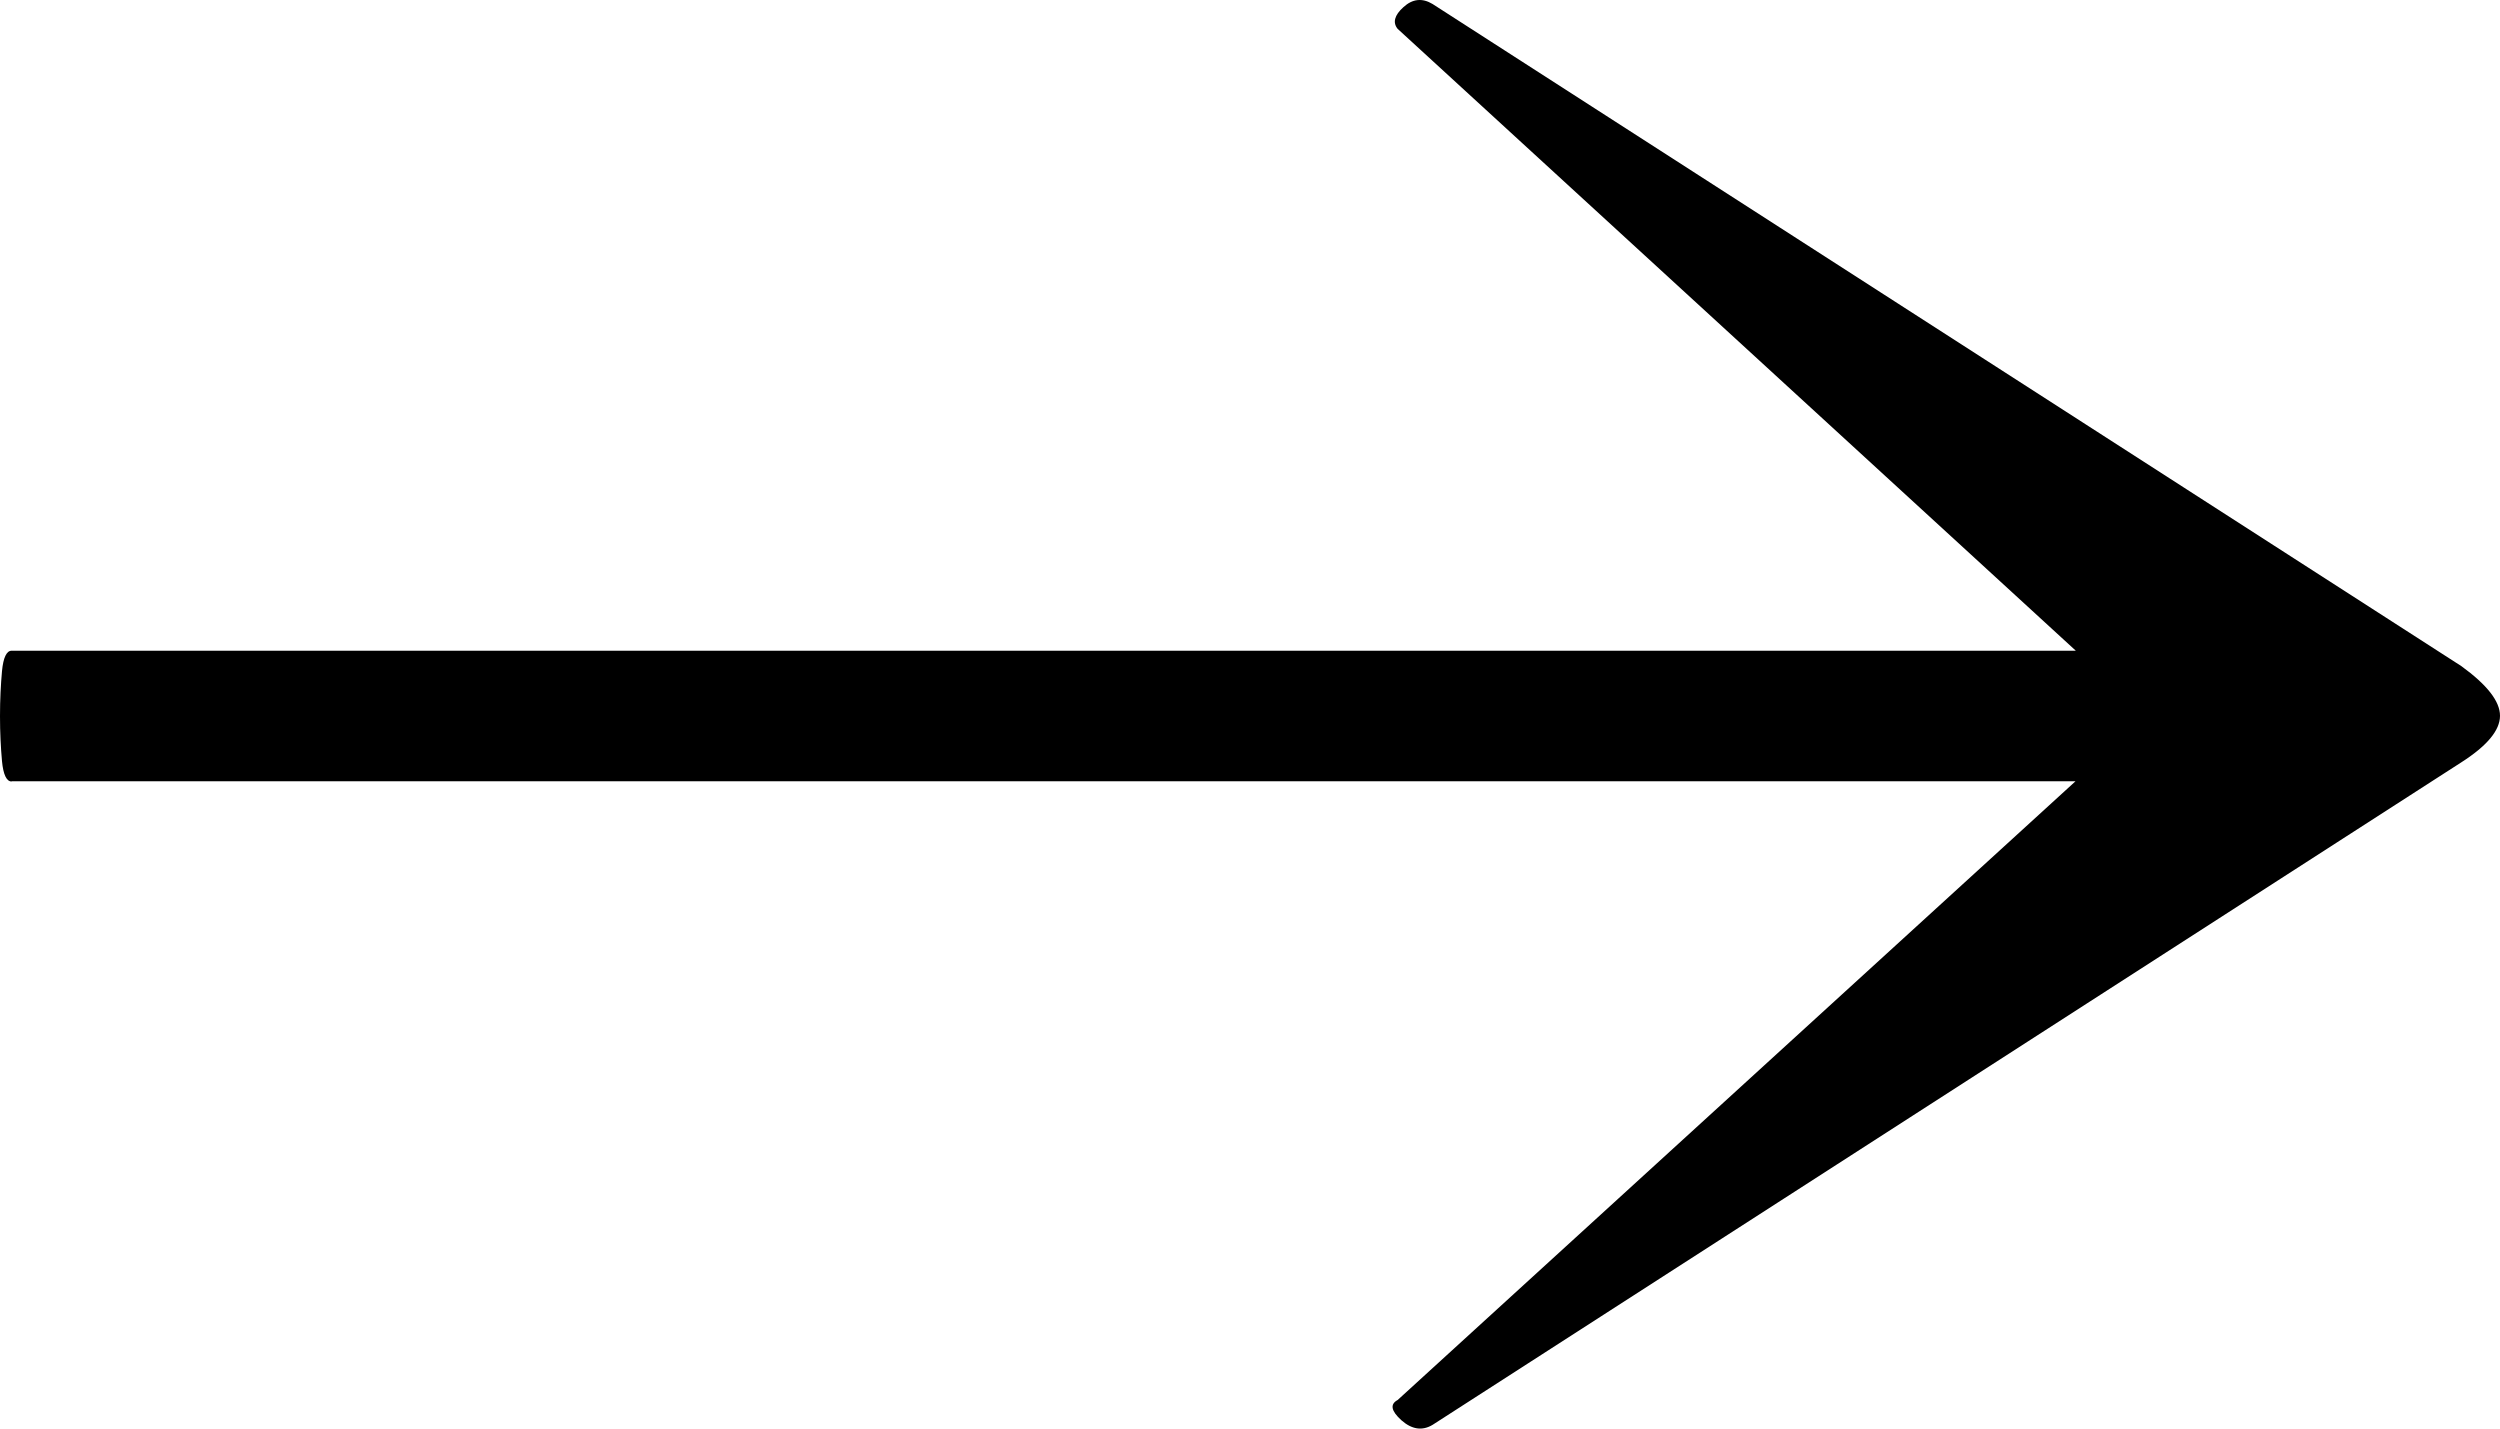 <?xml version="1.0" encoding="UTF-8"?> <svg xmlns="http://www.w3.org/2000/svg" width="35" height="20" viewBox="0 0 35 20" fill="none"><path d="M20.056 19.948C19.911 20.035 19.765 20.012 19.62 19.884C19.475 19.753 19.457 19.659 19.567 19.6L30.058 10.024L19.567 0.404C19.496 0.317 19.521 0.214 19.648 0.1C19.776 -0.017 19.911 -0.031 20.056 0.056L34.458 9.325C34.819 9.587 35 9.818 35 10.021C35 10.225 34.819 10.442 34.458 10.673L20.056 19.948ZM0.163 10.941C0.092 10.941 0.046 10.846 0.028 10.657C0.011 10.467 -4.25825e-07 10.258 -4.35933e-07 10.027C-4.46041e-07 9.796 0.011 9.584 0.028 9.395C0.046 9.205 0.092 9.11 0.163 9.11L33.047 9.11C33.121 9.11 33.174 9.255 33.21 9.545C33.245 9.835 33.245 10.141 33.21 10.459C33.174 10.779 33.121 10.938 33.047 10.938L0.163 10.938L0.163 10.941Z" fill="black"></path></svg> 